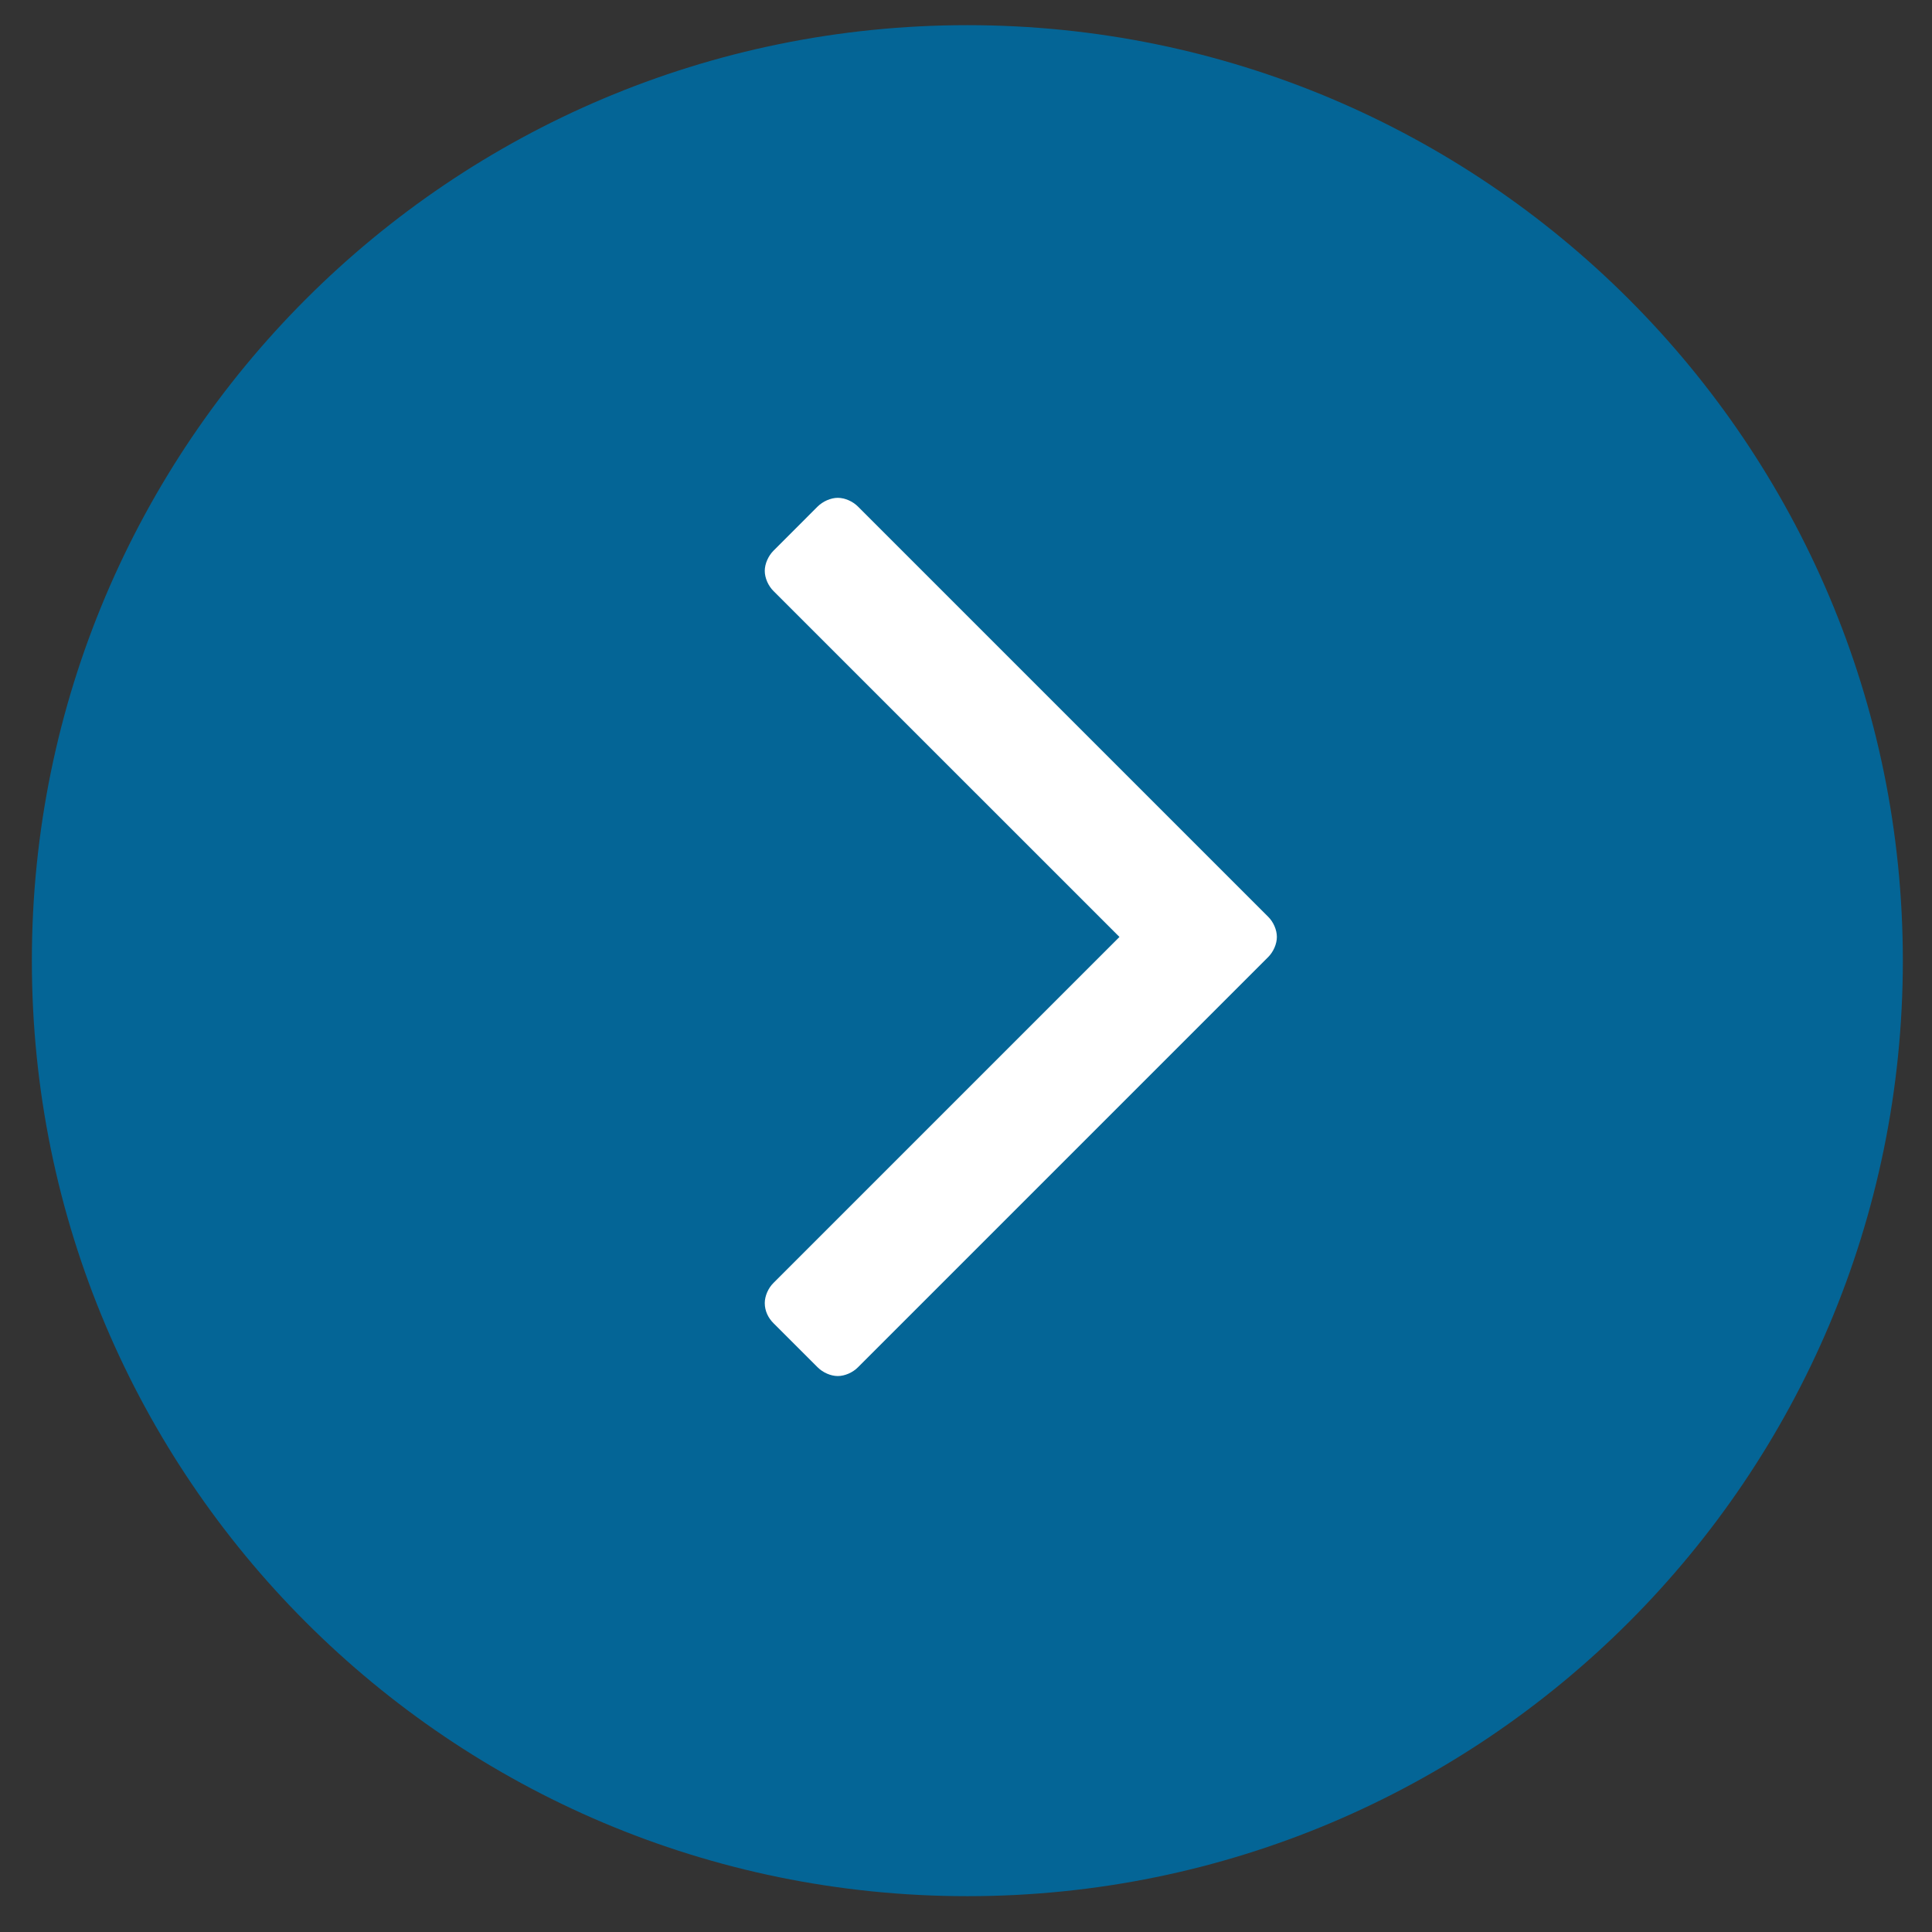 <?xml version="1.0" encoding="utf-8"?>
<!-- Generator: Adobe Illustrator 16.0.2, SVG Export Plug-In . SVG Version: 6.00 Build 0)  -->
<!DOCTYPE svg PUBLIC "-//W3C//DTD SVG 1.1//EN" "http://www.w3.org/Graphics/SVG/1.1/DTD/svg11.dtd">
<svg version="1.1" id="Layer_1" xmlns="http://www.w3.org/2000/svg" xmlns:xlink="http://www.w3.org/1999/xlink" x="0px" y="0px"
	 width="50.75px" height="50.75px" viewBox="0 0 50.75 50.75" enable-background="new 0 0 50.75 50.75" xml:space="preserve">
<rect x="0" y="0" width="50.75" height="50.75" fill="#333333" stroke="none"/>
<path fill="#046596" d="M49.984,25.235c0,13.572-11.004,24.574-24.573,24.574c-13.573,0-24.574-11.002-24.574-24.574
	S11.838,0.661,25.411,0.661C38.98,0.661,49.984,11.663,49.984,25.235"/>
<path fill="#FFFFFF" d="M33.311,25.142L22.539,35.914c-0.139,0.141-0.347,0.232-0.533,0.232c-0.184,0-0.392-0.092-0.531-0.232
	L20.32,34.76c-0.14-0.139-0.231-0.324-0.231-0.531c0-0.186,0.092-0.395,0.231-0.531l9.086-9.086l-9.086-9.085
	c-0.14-0.138-0.231-0.346-0.231-0.532c0-0.184,0.092-0.393,0.231-0.531l1.155-1.156c0.14-0.139,0.348-0.231,0.531-0.231
	c0.187,0,0.395,0.092,0.533,0.231L33.311,24.08c0.14,0.138,0.23,0.346,0.23,0.531S33.45,25.003,33.311,25.142"/>
</svg>
